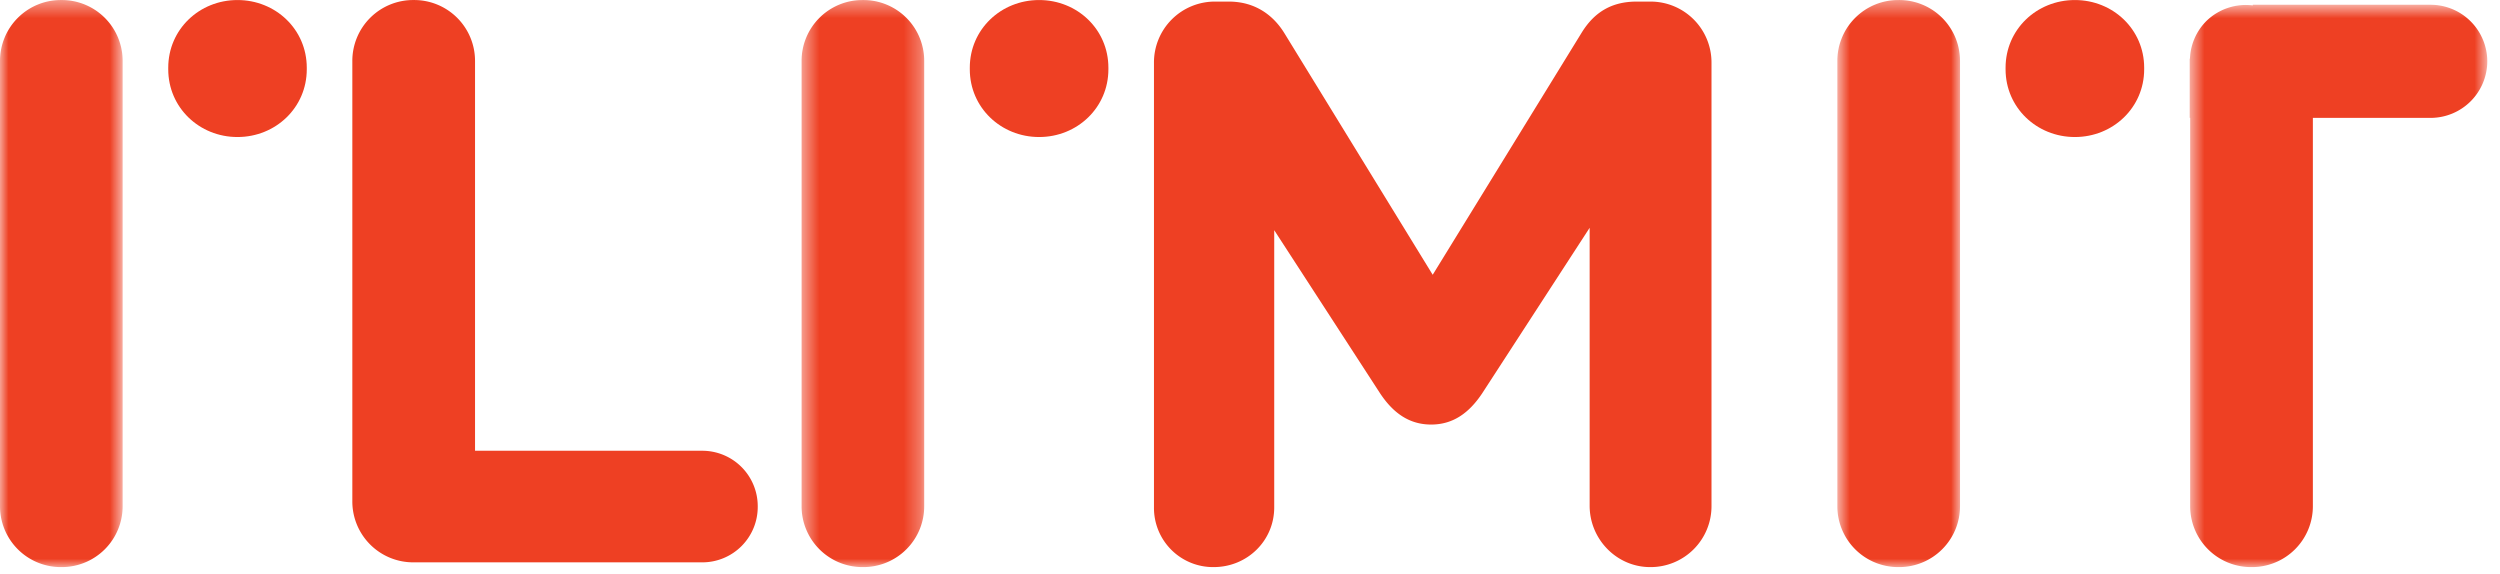 <svg width="148" height="34" viewBox="0 0 148 34" version="1.1" xmlns="http://www.w3.org/2000/svg" xmlns:xlink="http://www.w3.org/1999/xlink"><title>Page 1</title><defs><path id="path-1" d="M7.26 34H0V.428h7.26V34z"/><path id="path-3" d="M.454 34h7.259V.428H.453V34z"/><path id="path-5" d="M.771 34h7.262V.428H.771V34z"/><path id="path-7" d="M18.247.71V34H.631V.71h17.616z"/></defs><g id="Symbols" stroke="none" stroke-width="1" fill="none" fill-rule="evenodd"><g id="HEADER_01" transform="translate(-3 1)"><g id="Page-1" transform="translate(3 -2)"><g id="Group-3" transform="translate(0 .572)"><mask id="mask-2" fill="#fff"><use xlink:href="#path-1"/></mask><path d="M0 30.368A3.602 3.602 0 0 0 3.63 34a3.602 3.602 0 0 0 3.63-3.632V4.06A3.602 3.602 0 0 0 3.63.43 3.602 3.602 0 0 0 0 4.058v26.31z" id="Fill-1" fill="#EE4023" mask="url(#mask-2)"/></g><path d="M20.858 30.66a3.605 3.605 0 0 0 3.632 3.631h17.066a3.281 3.281 0 0 0 3.302-3.3 3.283 3.283 0 0 0-3.302-3.306H28.122V4.632a3.603 3.603 0 0 0-3.632-3.63 3.603 3.603 0 0 0-3.632 3.63V30.66z" id="Fill-4" fill="#EE4023"/><g id="Group-8" transform="translate(47 .572)"><mask id="mask-4" fill="#fff"><use xlink:href="#path-3"/></mask><path d="M.454 30.368A3.604 3.604 0 0 0 4.084 34a3.6 3.6 0 0 0 3.629-3.632V4.06A3.6 3.6 0 0 0 4.085.43 3.604 3.604 0 0 0 .454 4.06v26.31z" id="Fill-6" fill="#EE4023" mask="url(#mask-4)"/></g><path d="M68.315 31.037a3.501 3.501 0 0 0 3.535 3.535c1.982 0 3.584-1.556 3.584-3.535v-16.41l6.273 9.666c.753 1.131 1.696 1.84 3.018 1.84 1.317 0 2.258-.709 3.015-1.84l6.367-9.807V30.94c0 1.98 1.601 3.632 3.582 3.632a3.605 3.605 0 0 0 3.632-3.632V4.726a3.606 3.606 0 0 0-3.632-3.632h-.8c-1.464 0-2.5.614-3.255 1.841l-8.818 14.332-8.77-14.286c-.66-1.082-1.745-1.887-3.3-1.887h-.799a3.603 3.603 0 0 0-3.632 3.632v26.311z" id="Fill-9" fill="#EE4023"/><g id="Group-13" transform="translate(108 .572)"><mask id="mask-6" fill="#fff"><use xlink:href="#path-5"/></mask><path d="M.771 30.368A3.604 3.604 0 0 0 4.401 34a3.604 3.604 0 0 0 3.632-3.632V4.06A3.603 3.603 0 0 0 4.401.43a3.603 3.603 0 0 0-3.63 3.63v26.31z" id="Fill-11" fill="#EE4023" mask="url(#mask-6)"/></g><path d="M9.96 5.008v.097c0 2.26 1.837 4.007 4.098 4.007 2.265 0 4.103-1.747 4.103-4.007v-.097c0-2.263-1.838-4.006-4.103-4.006-2.26 0-4.098 1.743-4.098 4.006" id="Fill-14" fill="#EE4023"/><path d="M57.412 5.008v.097c0 2.26 1.84 4.007 4.104 4.007 2.264 0 4.101-1.747 4.101-4.007v-.097c0-2.263-1.837-4.006-4.1-4.006-2.265 0-4.105 1.743-4.105 4.006" id="Fill-16" fill="#EE4023"/><path d="M118.73 5.008v.097c0 2.26 1.839 4.007 4.103 4.007 2.26 0 4.102-1.747 4.102-4.007v-.097c0-2.263-1.841-4.006-4.102-4.006-2.264 0-4.103 1.743-4.103 4.006" id="Fill-18" fill="#EE4023"/><g id="Group-22" transform="translate(129 .572)"><mask id="mask-8" fill="#fff"><use xlink:href="#path-7"/></mask><path d="M14.9.71H4.365v.038a3.346 3.346 0 0 0-2.76.937A3.333 3.333 0 0 0 .645 3.9H.631v3.507h.027v22.96A3.605 3.605 0 0 0 4.292 34a3.603 3.603 0 0 0 3.63-3.632V7.407H14.9a3.36 3.36 0 0 0 3.348-3.347A3.36 3.36 0 0 0 14.9.71" id="Fill-20" fill="#EE4023" mask="url(#mask-8)"/></g></g></g></g></svg>
